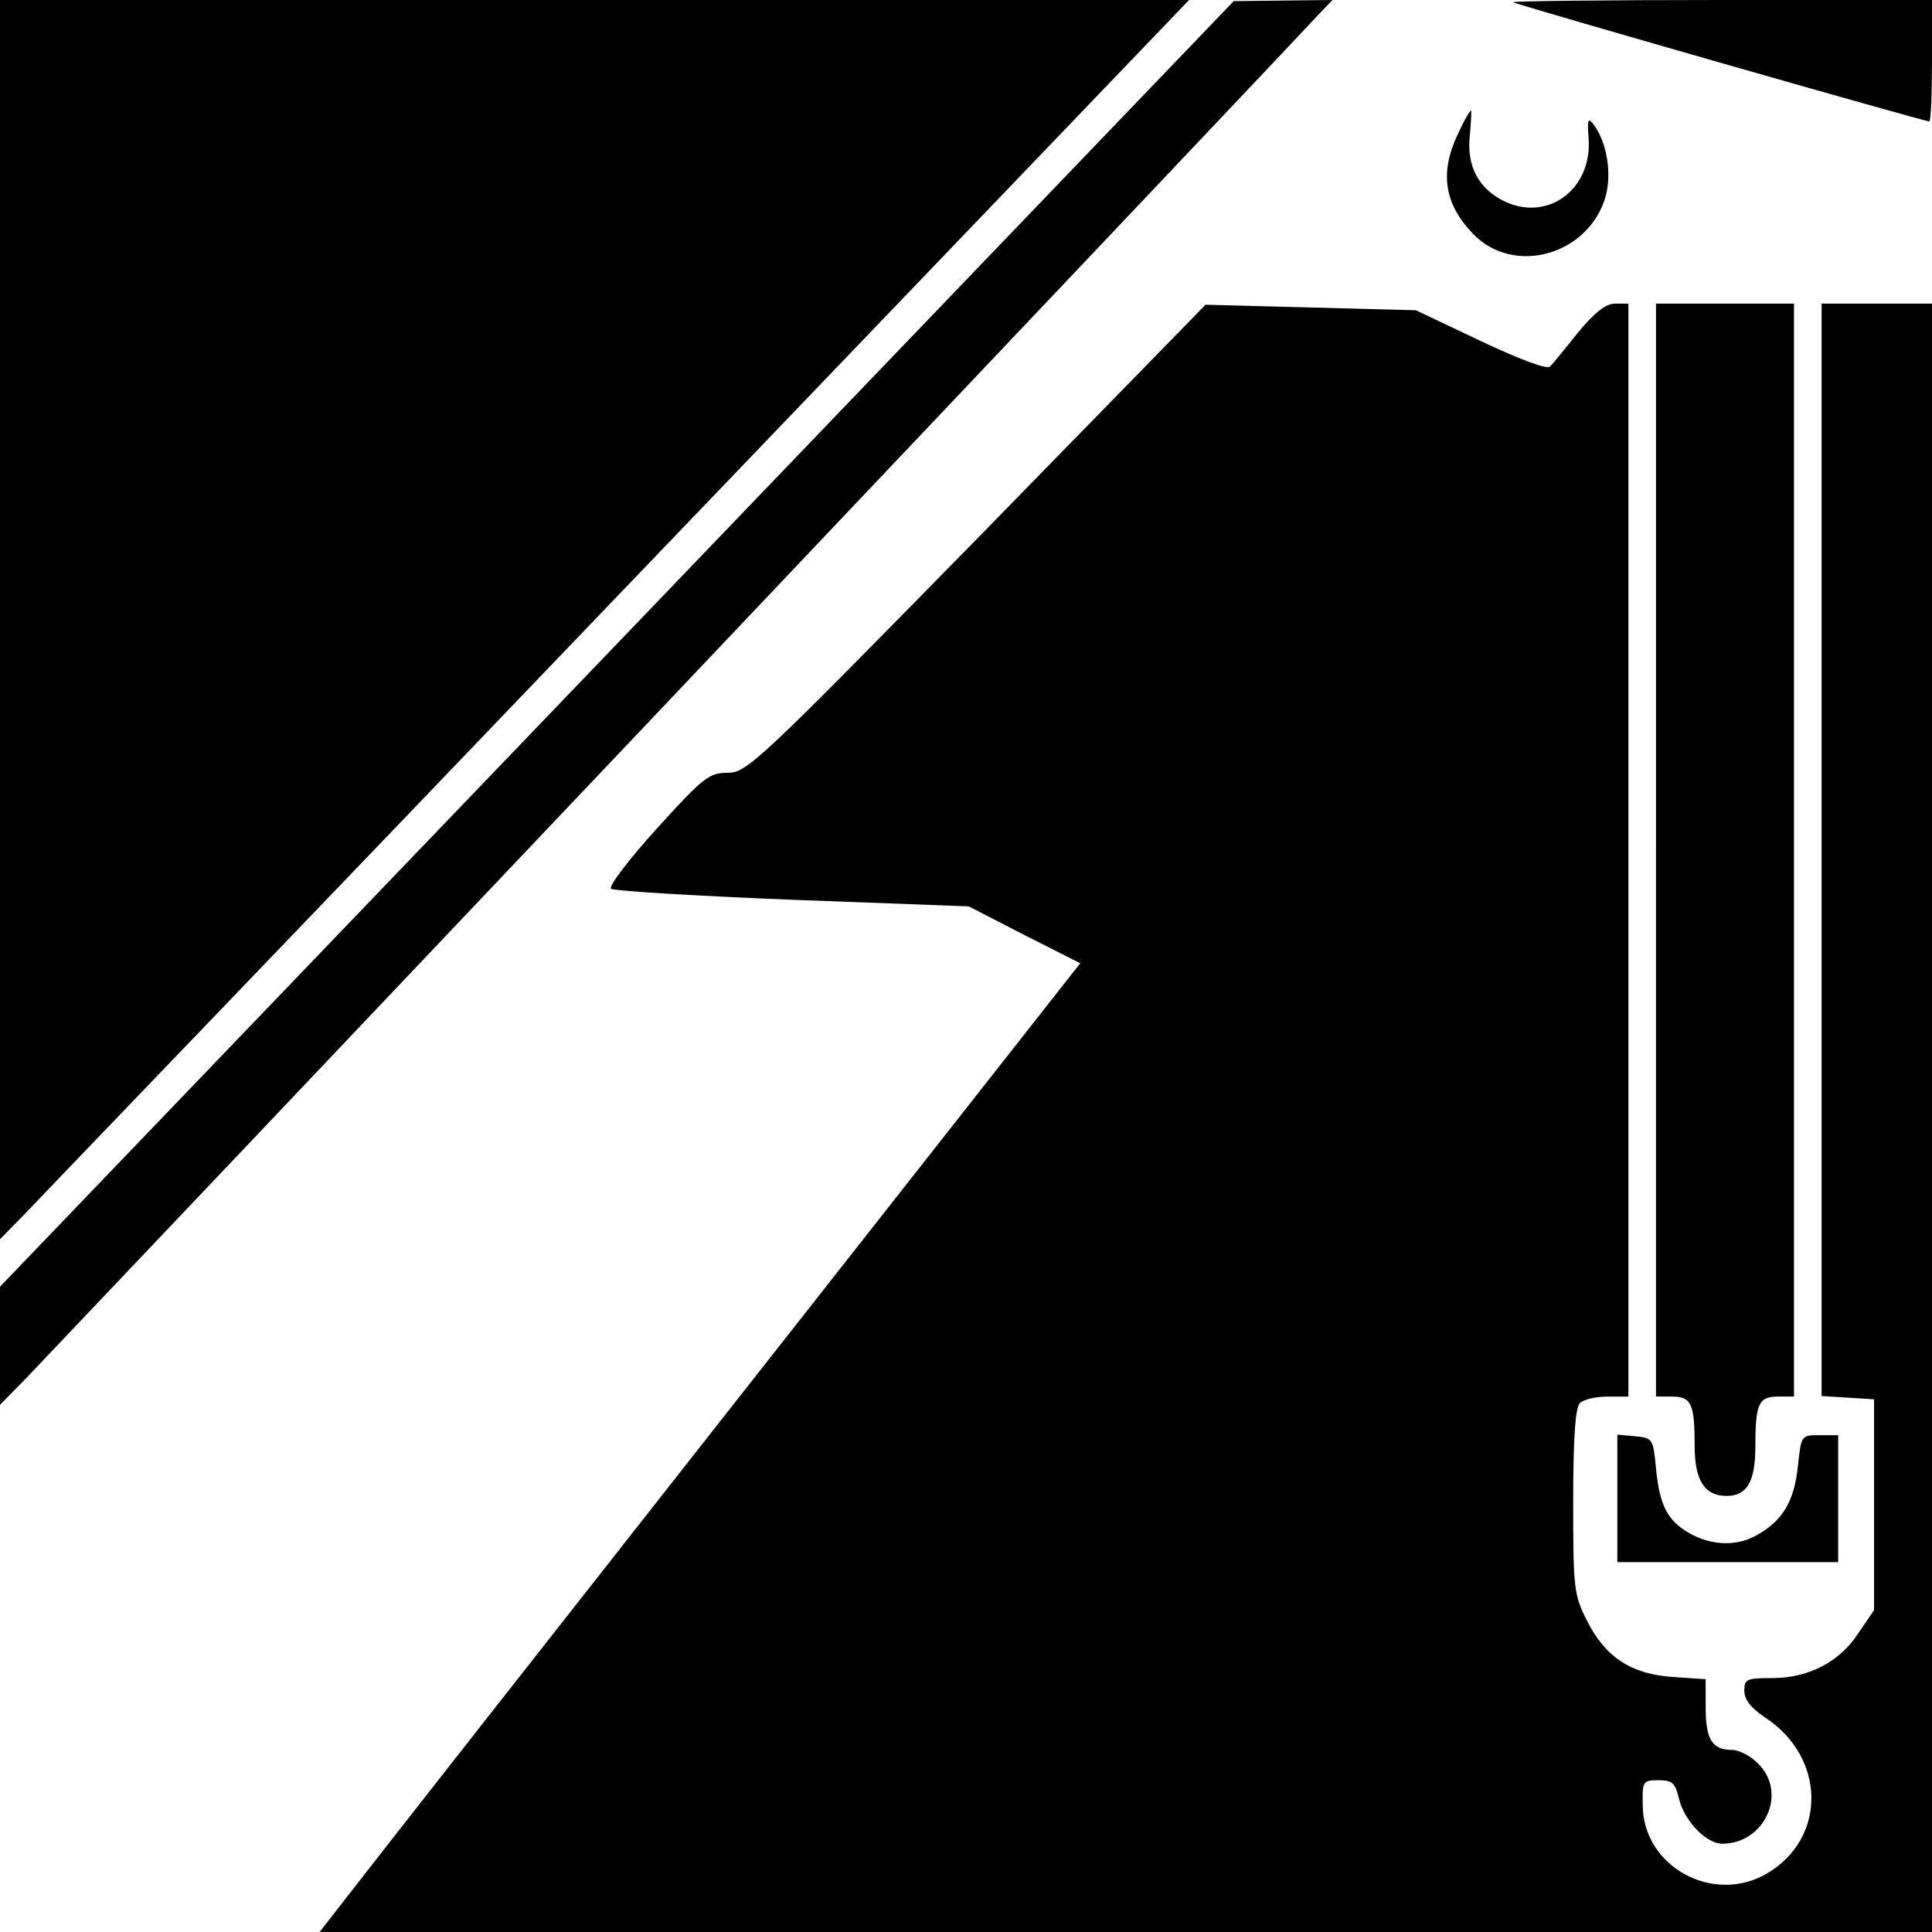 <?xml version="1.0" standalone="no"?>
<!DOCTYPE svg PUBLIC "-//W3C//DTD SVG 20010904//EN"
 "http://www.w3.org/TR/2001/REC-SVG-20010904/DTD/svg10.dtd">
<svg version="1.0" xmlns="http://www.w3.org/2000/svg"
 width="350pt" height="350pt" viewBox="0 0 350 350"
 preserveAspectRatio="xMidYMid meet">
<g transform="translate(0,350) scale(0.1,-0.1)"
fill="#000000" stroke="none">
<path d="M0 2378 l0 -1123 49 50 c26 28 491 511 1031 1075 541 564 1003 1046
1029 1073 l45 47 -1077 0 -1077 0 0 -1122z"/>
<path d="M1118 2334 l-1118 -1165 0 -107 0 -107 49 50 c49 51 2293 2417 2339
2468 l26 27 -90 -1 -89 -1 -1117 -1164z"/>
<path d="M2741 3496 c4 -4 745 -216 754 -216 3 0 5 50 5 110 l0 110 -382 0
c-210 0 -379 -2 -377 -4z"/>
<path d="M2641 3257 c-33 -69 -25 -126 27 -180 74 -78 211 -39 241 68 11 42 2
96 -21 128 -11 15 -13 12 -10 -25 6 -91 -74 -150 -152 -113 -48 23 -70 65 -63
122 2 23 3 43 2 43 -2 0 -13 -19 -24 -43z"/>
<path d="M1770 2524 c-397 -405 -417 -424 -452 -424 -33 0 -44 -8 -128 -101
-51 -56 -88 -105 -83 -109 4 -4 152 -13 328 -20 l320 -12 101 -52 101 -51
-629 -800 c-346 -440 -656 -835 -689 -878 l-60 -77 1460 0 1461 0 0 1475 0
1475 -100 0 -100 0 0 -989 0 -990 48 -3 47 -3 0 -191 0 -191 -28 -41 c-34 -53
-91 -82 -157 -82 -46 0 -50 -2 -50 -23 0 -16 12 -31 37 -48 111 -72 113 -219
4 -283 -97 -57 -224 12 -225 123 -1 44 0 46 28 46 26 0 31 -5 38 -35 10 -39
49 -80 78 -80 77 0 119 92 65 145 -13 14 -35 25 -48 25 -35 0 -47 19 -47 76
l0 52 -59 4 c-76 5 -123 36 -156 102 -24 47 -25 59 -25 216 0 116 4 170 12
178 7 7 29 12 50 12 l38 0 0 990 0 990 -24 0 c-17 0 -37 -16 -67 -52 -23 -29
-46 -57 -51 -62 -5 -6 -55 13 -125 46 l-118 56 -190 5 -191 5 -414 -424z"/>
<path d="M3000 1960 l0 -990 29 0 c35 0 41 -13 41 -89 0 -63 18 -91 58 -91 37
0 52 26 52 90 0 77 6 90 41 90 l29 0 0 990 0 990 -125 0 -125 0 0 -990z"/>
<path d="M2930 786 l0 -116 200 0 200 0 0 115 0 115 -34 0 c-33 0 -33 0 -39
-57 -7 -65 -29 -100 -78 -126 -38 -20 -86 -16 -126 10 -34 22 -47 50 -53 113
-5 53 -6 55 -37 58 l-33 3 0 -115z"/>
</g>
</svg>
